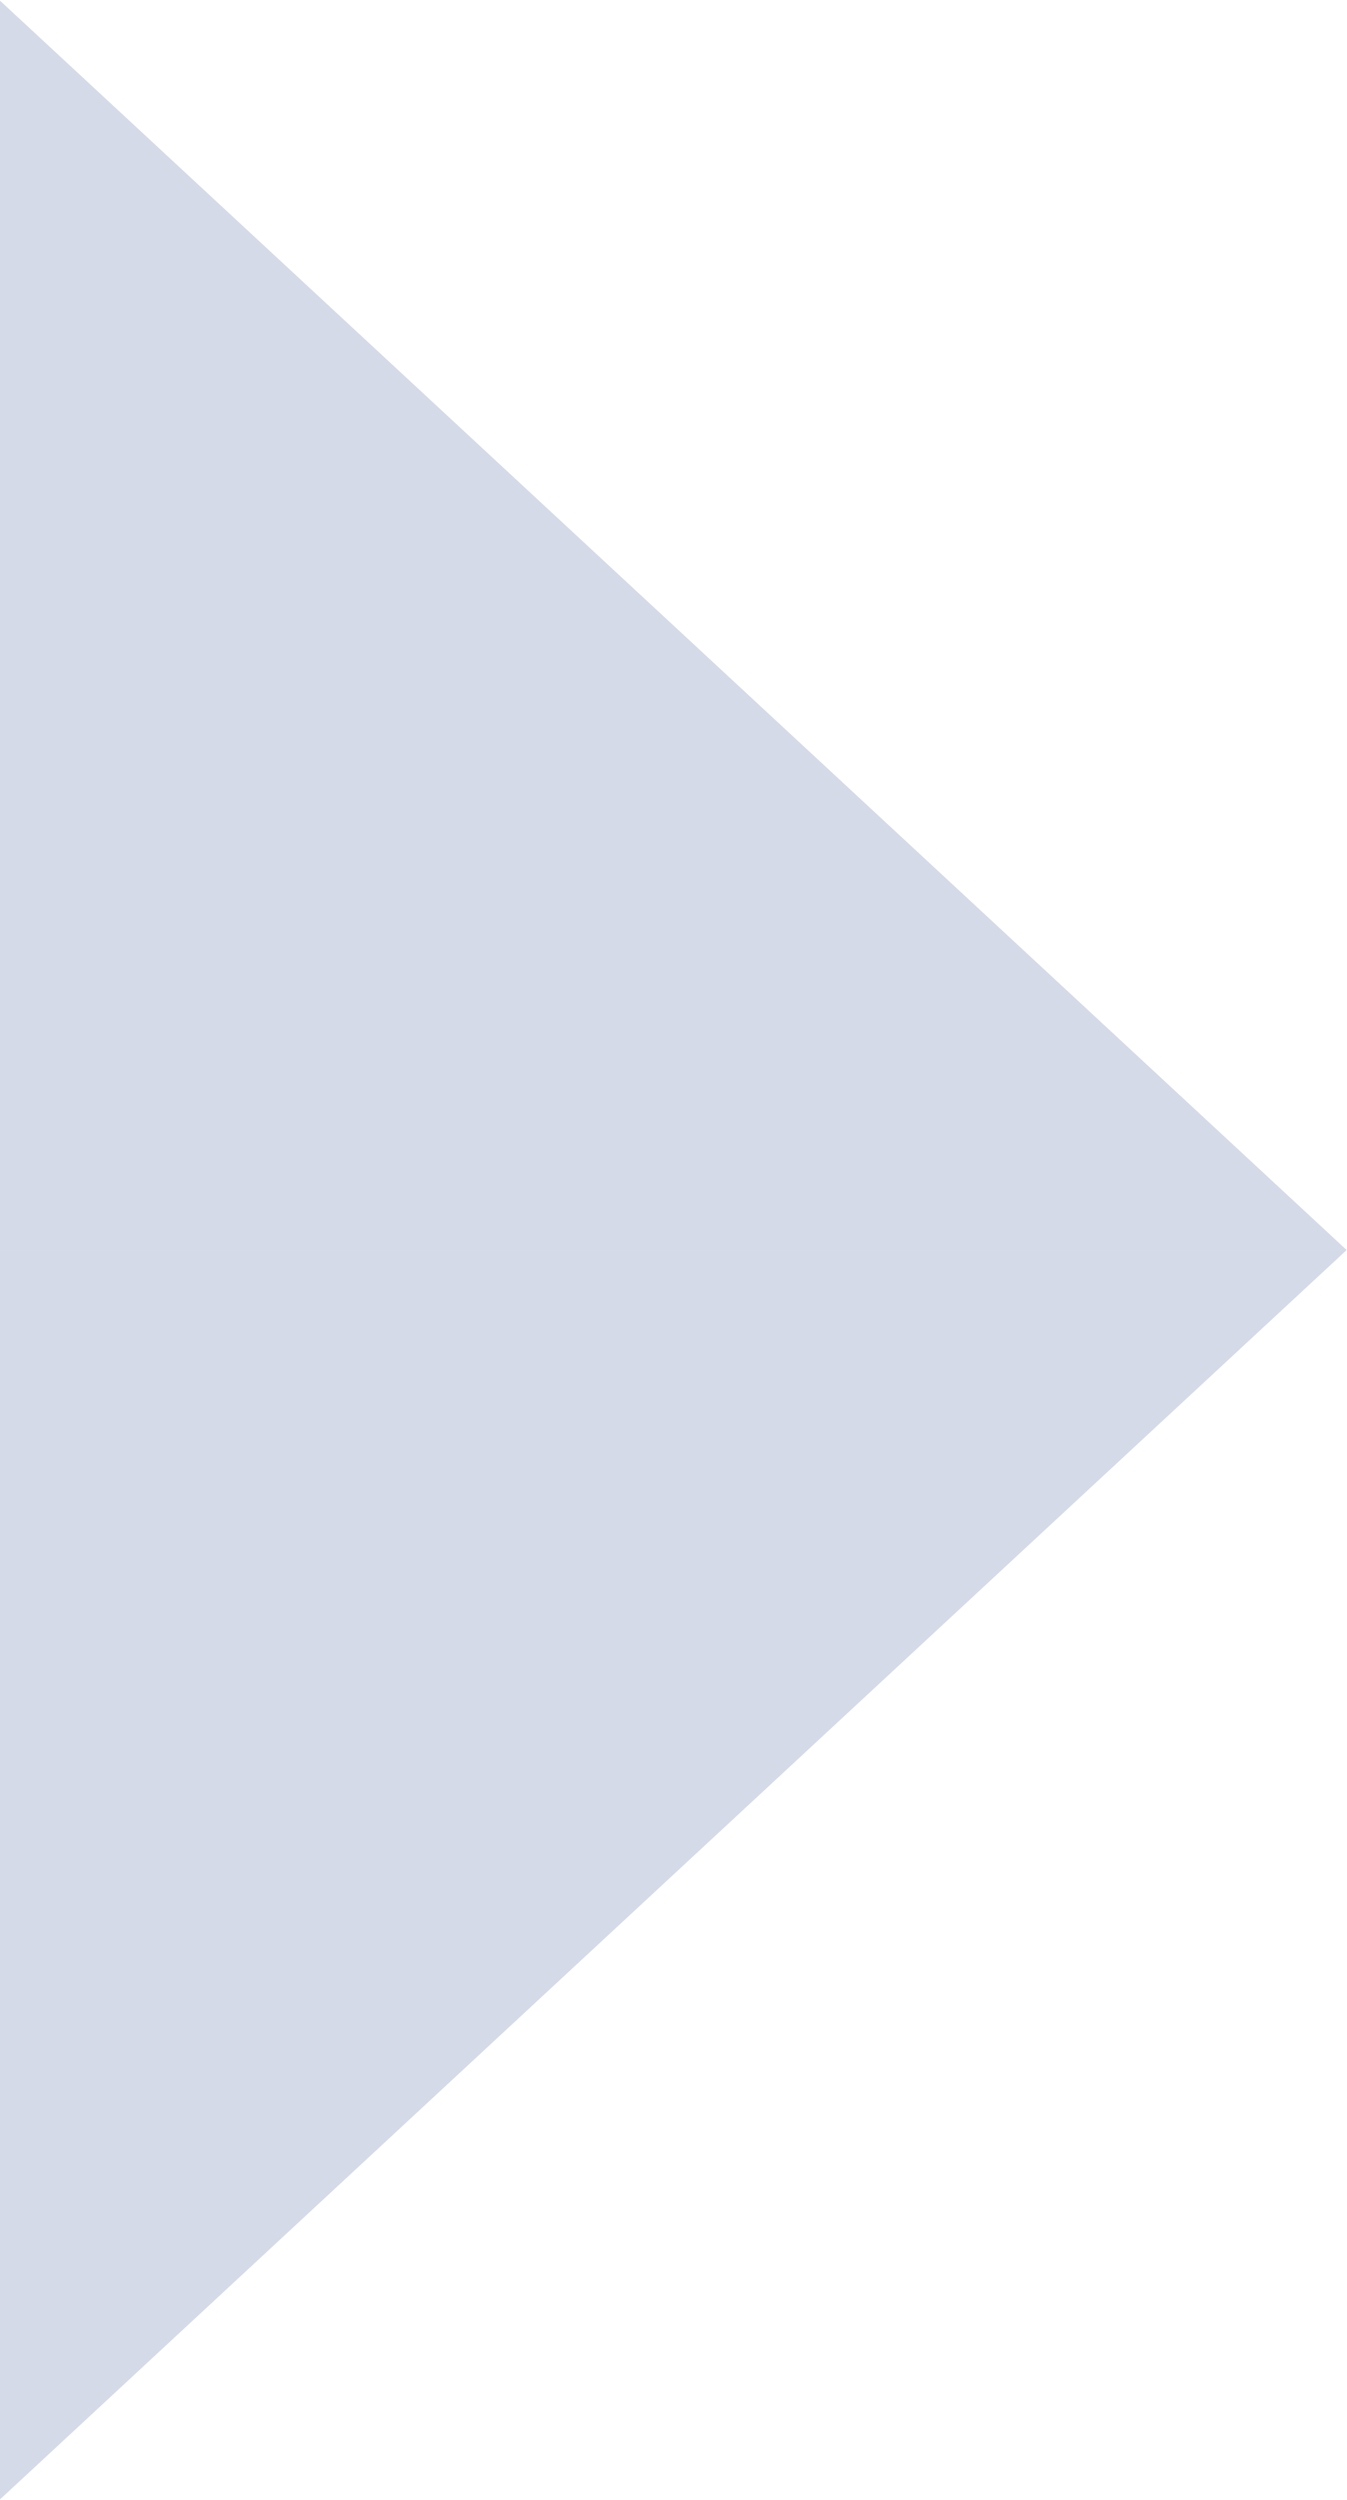 <svg width="214" height="397" viewBox="0 0 214 397" fill="none" xmlns="http://www.w3.org/2000/svg">
<g clip-path="url(#clip0_1_840)">
<path d="M213.947 198.512L-1011.56 1335L-1244.1 1335L-18.594 198.512L213.947 198.512Z" fill="#D5DAE8" style="mix-blend-mode:multiply"/>
<path d="M-1244.1 -937.966L-18.594 198.512L213.947 198.512L-1011.56 -937.966L-1244.1 -937.966Z" fill="#D5DAE8" style="mix-blend-mode:multiply"/>
</g>
<defs>
<clipPath id="clip0_1_840">
<rect width="214" height="397" fill="white" transform="translate(214 397) rotate(-180)"/>
</clipPath>
</defs>
</svg>
